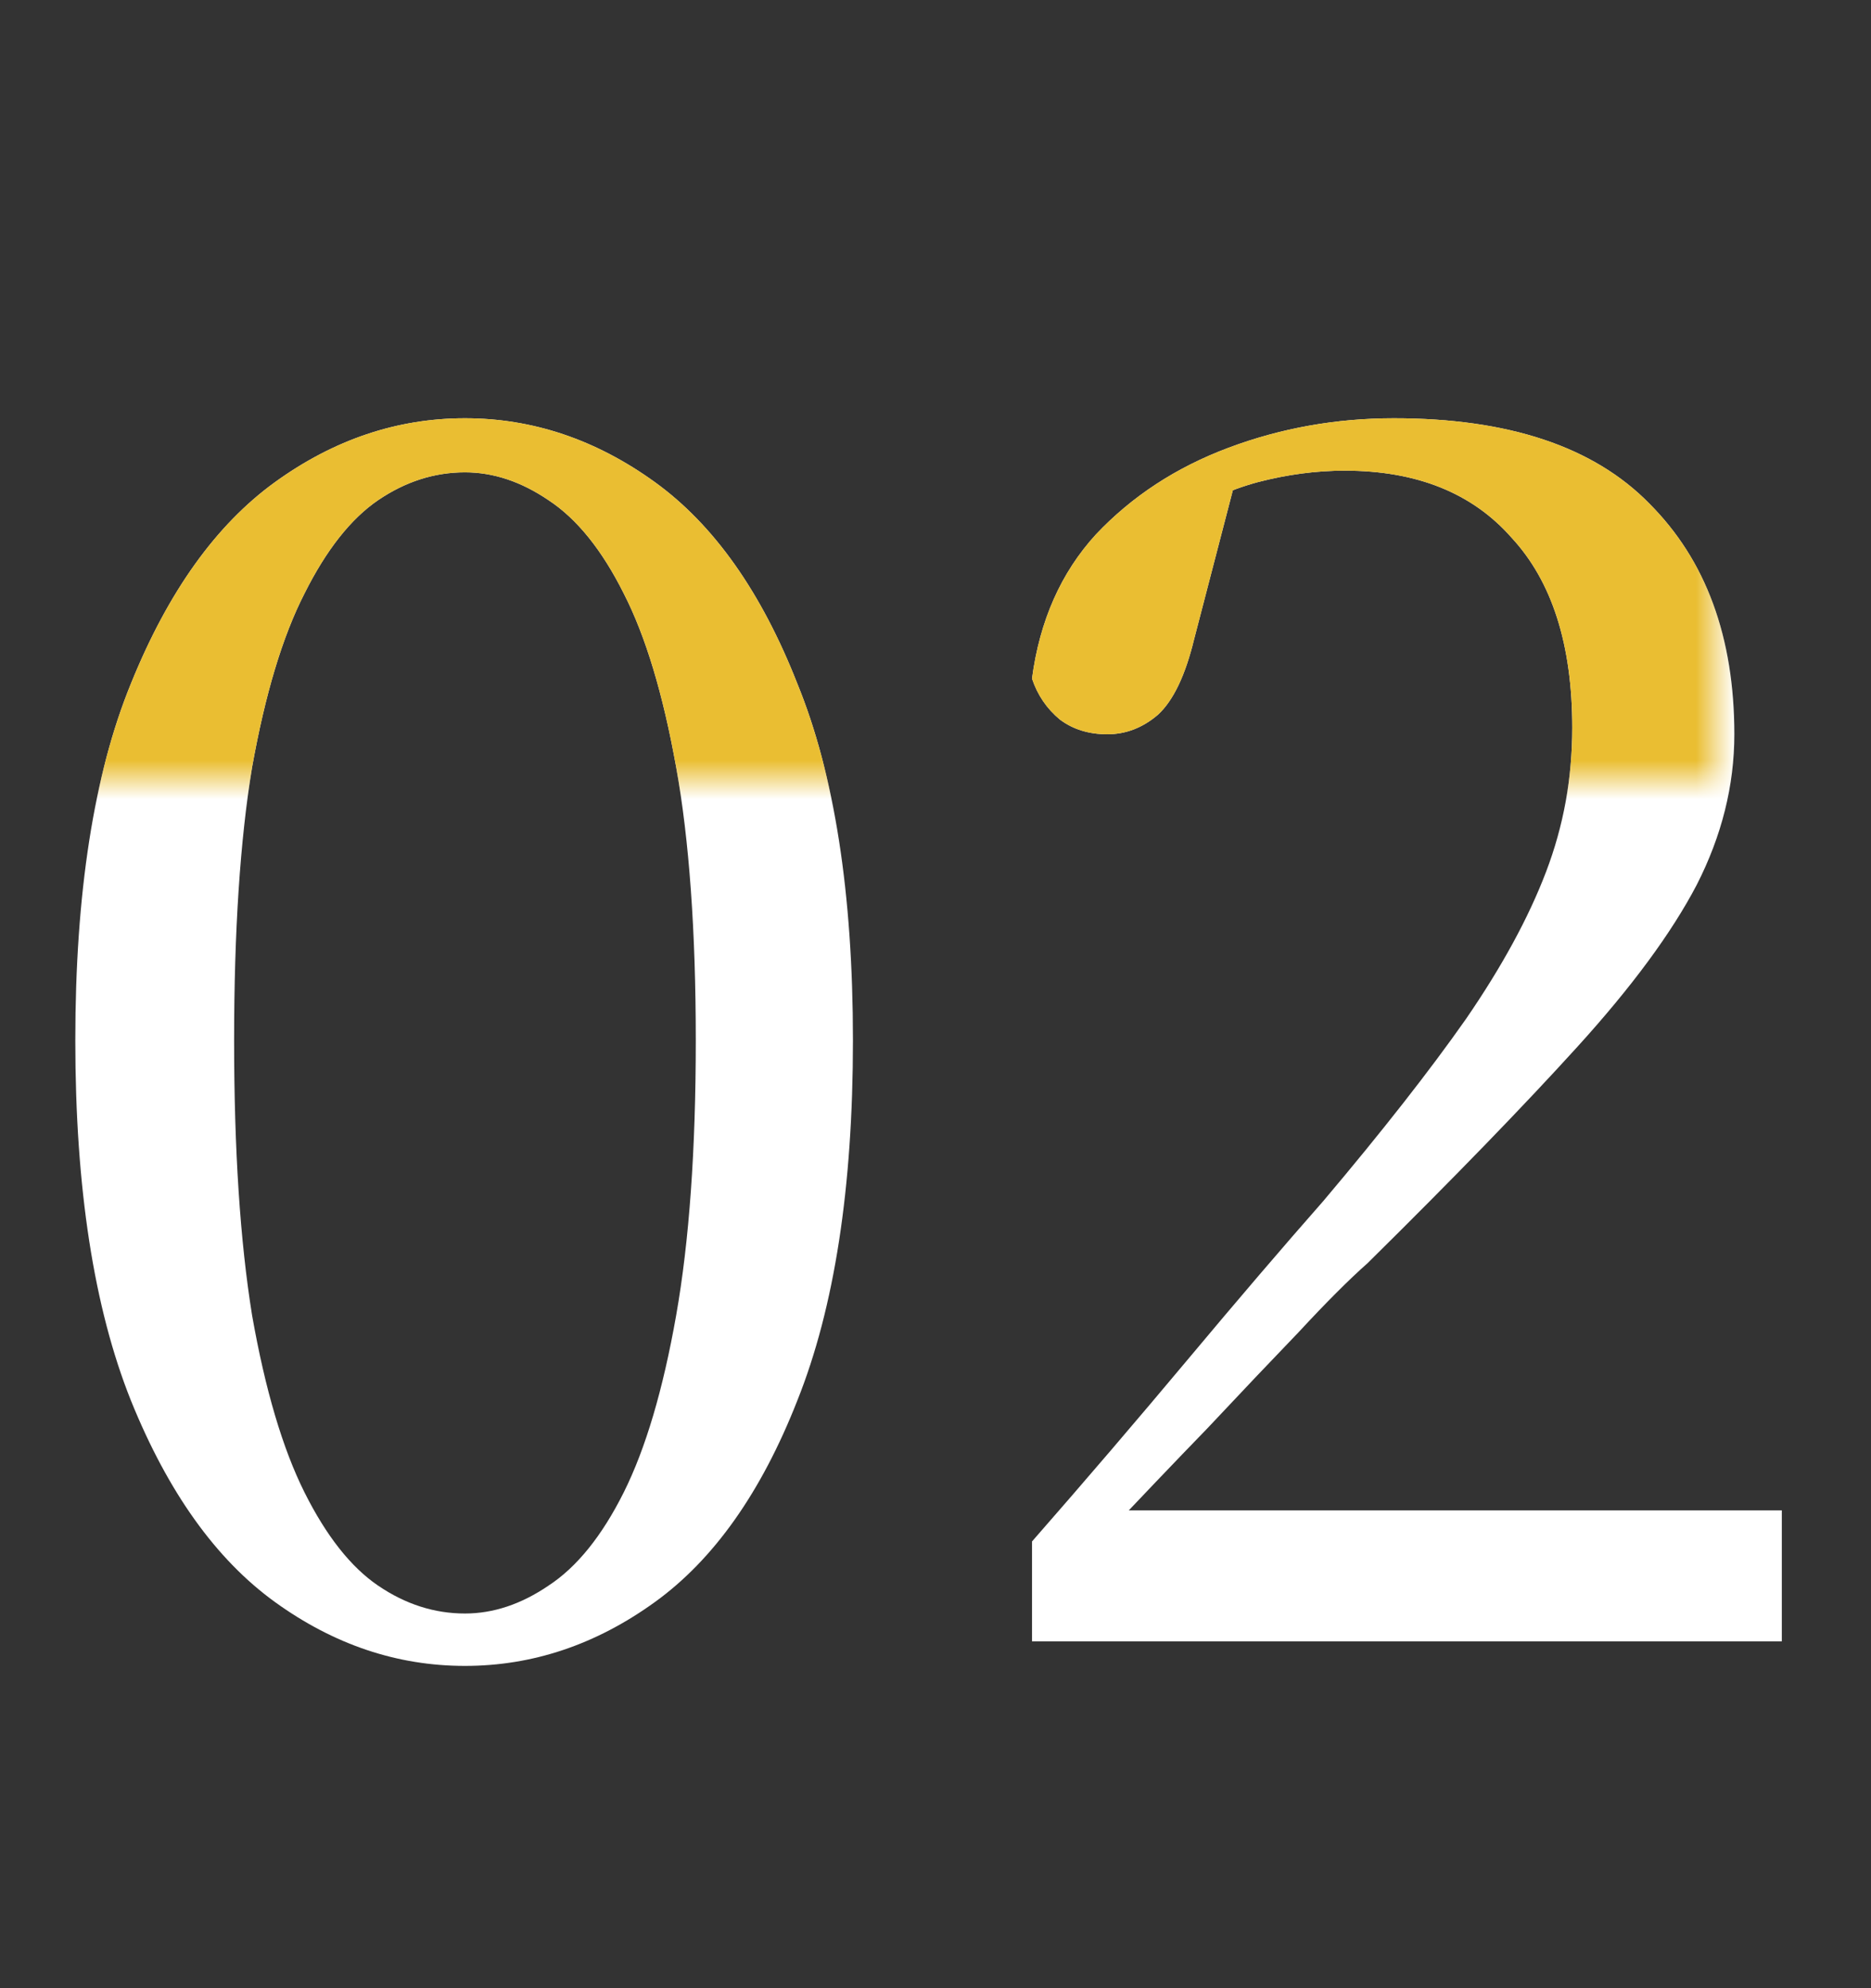 <svg width="48" height="51" viewBox="0 0 48 51" fill="none" xmlns="http://www.w3.org/2000/svg">
<rect x="0" y="0" width="48" height="51" fill="#333333" stroke="none"/>
<path d="M11.928 42.733C10.192 42.733 8.568 42.188 7.056 41.096C5.544 40.004 4.312 38.282 3.36 35.929C2.408 33.55 1.932 30.47 1.932 26.689C1.932 22.91 2.408 19.858 3.36 17.534C4.312 15.181 5.544 13.46 7.056 12.367C8.568 11.275 10.192 10.729 11.928 10.729C13.664 10.729 15.288 11.275 16.8 12.367C18.312 13.46 19.53 15.181 20.454 17.534C21.406 19.858 21.882 22.91 21.882 26.689C21.882 30.47 21.406 33.55 20.454 35.929C19.53 38.282 18.312 40.004 16.8 41.096C15.288 42.188 13.664 42.733 11.928 42.733ZM11.928 41.389C12.656 41.389 13.37 41.151 14.07 40.675C14.798 40.2 15.442 39.401 16.002 38.282C16.562 37.161 17.01 35.65 17.346 33.745C17.682 31.841 17.85 29.489 17.85 26.689C17.85 23.89 17.682 21.552 17.346 19.675C17.01 17.799 16.562 16.316 16.002 15.223C15.442 14.104 14.798 13.306 14.07 12.829C13.37 12.354 12.656 12.116 11.928 12.116C11.144 12.116 10.402 12.354 9.702 12.829C9.002 13.306 8.372 14.104 7.812 15.223C7.252 16.316 6.804 17.799 6.468 19.675C6.16 21.552 6.006 23.89 6.006 26.689C6.006 29.489 6.16 31.841 6.468 33.745C6.804 35.65 7.252 37.161 7.812 38.282C8.372 39.401 9.002 40.2 9.702 40.675C10.402 41.151 11.144 41.389 11.928 41.389ZM26.476 42.103V39.541C27.848 37.974 29.178 36.419 30.466 34.88C31.754 33.34 32.916 31.982 33.952 30.805C35.464 29.014 36.682 27.459 37.606 26.143C38.53 24.799 39.216 23.54 39.664 22.363C40.112 21.188 40.336 19.956 40.336 18.668C40.336 16.54 39.818 14.915 38.782 13.796C37.774 12.648 36.346 12.073 34.498 12.073C33.77 12.073 33.028 12.171 32.272 12.367C31.544 12.563 30.76 12.914 29.92 13.418L31.726 12.2L30.634 16.399C30.41 17.323 30.102 17.968 29.71 18.331C29.318 18.668 28.884 18.835 28.408 18.835C27.932 18.835 27.526 18.709 27.19 18.457C26.854 18.177 26.616 17.828 26.476 17.407C26.672 15.924 27.218 14.691 28.114 13.711C29.038 12.732 30.172 11.989 31.516 11.486C32.86 10.982 34.274 10.729 35.758 10.729C38.698 10.729 40.882 11.457 42.31 12.914C43.766 14.37 44.494 16.343 44.494 18.835C44.494 20.151 44.172 21.439 43.528 22.7C42.884 23.931 41.862 25.317 40.462 26.858C39.09 28.369 37.298 30.218 35.086 32.401C34.61 32.822 34.022 33.41 33.322 34.166C32.622 34.894 31.838 35.719 30.97 36.644C30.102 37.539 29.22 38.464 28.324 39.416L28.702 38.072V38.743H45.712V42.103H26.476Z" fill="white"/>
<mask id="mask0_1018_1261" style="mask-type:alpha" maskUnits="userSpaceOnUse" x="0" y="0" width="44" height="20">
<rect y="0.104" width="44" height="19.896" fill="#D9D9D9"/>
</mask>
<g mask="url(#mask0_1018_1261)">
<path d="M11.928 42.733C10.192 42.733 8.568 42.188 7.056 41.096C5.544 40.004 4.312 38.282 3.36 35.929C2.408 33.55 1.932 30.47 1.932 26.689C1.932 22.91 2.408 19.858 3.36 17.534C4.312 15.181 5.544 13.46 7.056 12.367C8.568 11.275 10.192 10.729 11.928 10.729C13.664 10.729 15.288 11.275 16.8 12.367C18.312 13.46 19.53 15.181 20.454 17.534C21.406 19.858 21.882 22.91 21.882 26.689C21.882 30.47 21.406 33.55 20.454 35.929C19.53 38.282 18.312 40.004 16.8 41.096C15.288 42.188 13.664 42.733 11.928 42.733ZM11.928 41.389C12.656 41.389 13.37 41.151 14.07 40.675C14.798 40.2 15.442 39.401 16.002 38.282C16.562 37.161 17.01 35.65 17.346 33.745C17.682 31.841 17.85 29.489 17.85 26.689C17.85 23.89 17.682 21.552 17.346 19.675C17.01 17.799 16.562 16.316 16.002 15.223C15.442 14.104 14.798 13.306 14.07 12.829C13.37 12.354 12.656 12.116 11.928 12.116C11.144 12.116 10.402 12.354 9.702 12.829C9.002 13.306 8.372 14.104 7.812 15.223C7.252 16.316 6.804 17.799 6.468 19.675C6.16 21.552 6.006 23.89 6.006 26.689C6.006 29.489 6.16 31.841 6.468 33.745C6.804 35.65 7.252 37.161 7.812 38.282C8.372 39.401 9.002 40.2 9.702 40.675C10.402 41.151 11.144 41.389 11.928 41.389ZM26.476 42.103V39.541C27.848 37.974 29.178 36.419 30.466 34.88C31.754 33.34 32.916 31.982 33.952 30.805C35.464 29.014 36.682 27.459 37.606 26.143C38.53 24.799 39.216 23.54 39.664 22.363C40.112 21.188 40.336 19.956 40.336 18.668C40.336 16.54 39.818 14.915 38.782 13.796C37.774 12.648 36.346 12.073 34.498 12.073C33.77 12.073 33.028 12.171 32.272 12.367C31.544 12.563 30.76 12.914 29.92 13.418L31.726 12.2L30.634 16.399C30.41 17.323 30.102 17.968 29.71 18.331C29.318 18.668 28.884 18.835 28.408 18.835C27.932 18.835 27.526 18.709 27.19 18.457C26.854 18.177 26.616 17.828 26.476 17.407C26.672 15.924 27.218 14.691 28.114 13.711C29.038 12.732 30.172 11.989 31.516 11.486C32.86 10.982 34.274 10.729 35.758 10.729C38.698 10.729 40.882 11.457 42.31 12.914C43.766 14.37 44.494 16.343 44.494 18.835C44.494 20.151 44.172 21.439 43.528 22.7C42.884 23.931 41.862 25.317 40.462 26.858C39.09 28.369 37.298 30.218 35.086 32.401C34.61 32.822 34.022 33.41 33.322 34.166C32.622 34.894 31.838 35.719 30.97 36.644C30.102 37.539 29.22 38.464 28.324 39.416L28.702 38.072V38.743H45.712V42.103H26.476Z" fill="#EABE32"/>
</g>
</svg>
